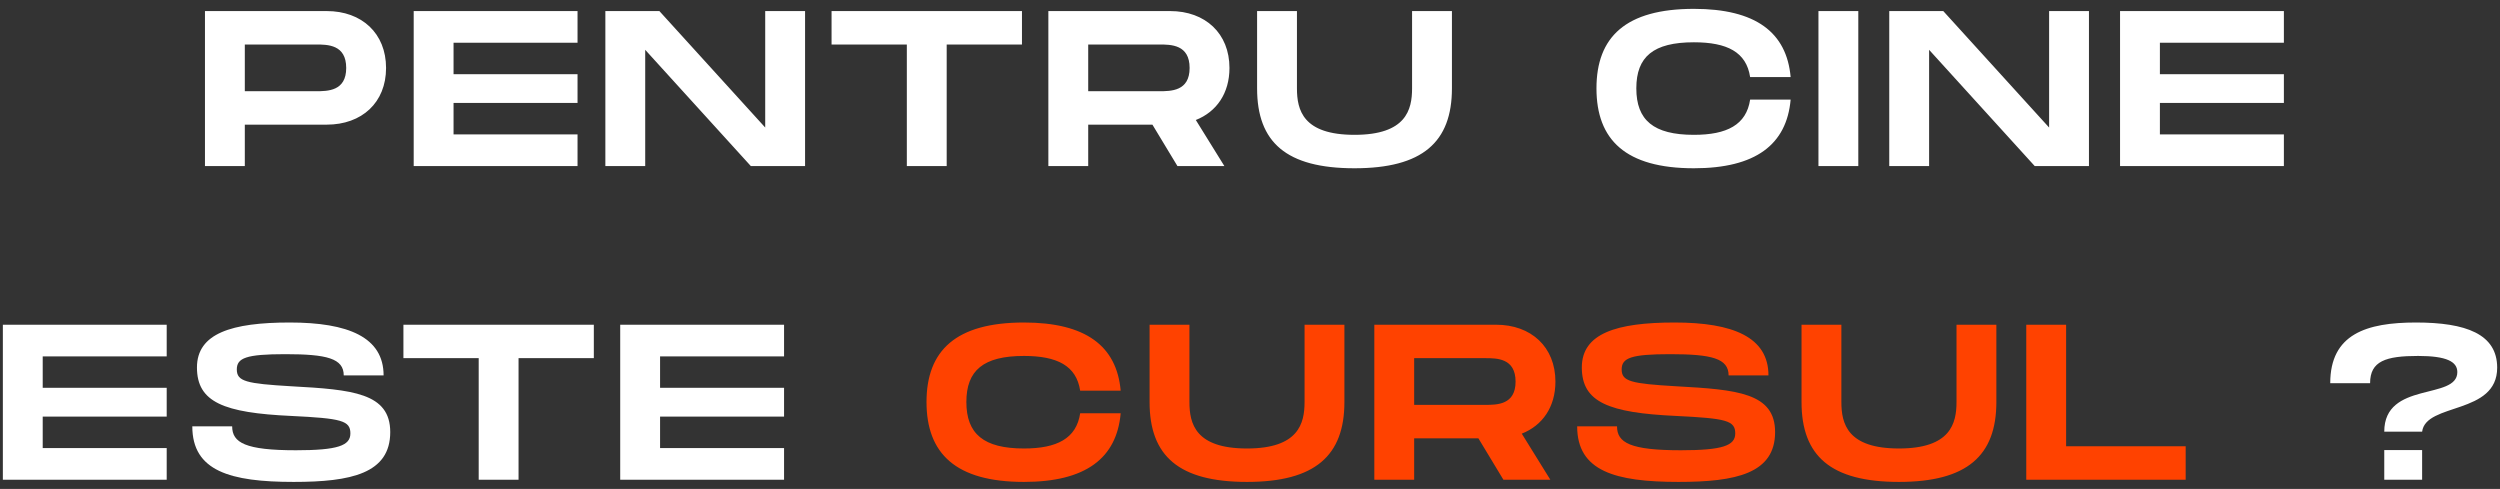 <?xml version="1.0" encoding="UTF-8"?> <svg xmlns="http://www.w3.org/2000/svg" width="271" height="53" viewBox="0 0 271 53" fill="none"><rect x="0" y="0" width="271" height="53" fill="#333333" stroke="none"/> <path d="M35.417 1.2H22.218V18H26.538V13.512H35.417C39.233 13.512 41.849 11.112 41.849 7.368C41.849 3.624 39.233 1.2 35.417 1.2ZM34.218 9.888H26.538V4.824H34.218C35.514 4.824 37.529 4.824 37.529 7.368C37.529 9.888 35.514 9.888 34.218 9.888ZM62.605 4.632V1.2H44.845V18H62.605V14.568H49.165V11.16H62.605V8.04H49.165V4.632H62.605ZM82.949 1.2V13.824L71.477 1.2H65.621V18H69.941V5.4L81.389 18H87.269V1.2H82.949ZM110.781 1.2H90.141V4.824H98.301V18H102.621V4.824H110.781V1.2ZM133.274 7.368C133.274 3.624 130.658 1.2 126.842 1.2H113.642V18H117.962V13.512H124.922L127.634 18H132.722L129.626 13.008C131.882 12.12 133.274 10.104 133.274 7.368ZM117.962 4.824H125.642C126.938 4.824 128.954 4.824 128.954 7.368C128.954 9.888 126.938 9.888 125.642 9.888H117.962V4.824ZM157.389 9.576V1.2H153.069V9.576C153.069 11.904 152.421 14.616 146.829 14.616C141.237 14.616 140.589 11.928 140.589 9.576V1.2H136.269V9.576C136.269 15.432 139.437 18.24 146.829 18.24C154.197 18.24 157.389 15.408 157.389 9.576ZM173.057 9.576C173.057 15.168 176.225 18.24 183.617 18.24C190.313 18.24 193.673 15.672 194.105 10.8H189.713C189.305 13.536 187.193 14.616 183.617 14.616C179.249 14.616 177.377 13.032 177.377 9.576C177.377 6.144 179.225 4.584 183.617 4.584C187.217 4.584 189.305 5.64 189.713 8.352H194.105C193.673 3.504 190.313 0.96 183.617 0.96C176.225 0.96 173.057 4.008 173.057 9.576ZM201.44 1.2H197.12V18H201.44V1.2ZM222.123 1.2V13.824L210.651 1.2H204.795V18H209.115V5.4L220.563 18H226.443V1.2H222.123ZM247.573 4.632V1.2H229.813V18H247.573V14.568H234.133V11.16H247.573V8.04H234.133V4.632H247.573ZM18.07 38.632V35.2H0.31V52H18.07V48.568H4.63V45.16H18.07V42.04H4.63V38.632H18.07ZM20.846 46.216C20.846 51.064 24.95 52.24 31.838 52.24C38.054 52.24 42.302 51.328 42.302 46.84C42.302 42.592 38.198 42.232 31.574 41.872C26.678 41.584 25.67 41.344 25.67 40.048C25.67 38.8 26.678 38.392 30.926 38.392C35.414 38.392 37.262 38.848 37.262 40.696H41.582C41.582 36.544 37.742 34.96 31.406 34.96C25.118 34.96 21.35 36.136 21.35 39.832C21.35 43.6 24.254 44.752 31.574 45.088C37.022 45.352 37.982 45.592 37.982 46.984C37.982 48.304 36.614 48.808 32.078 48.808C26.606 48.808 25.166 47.992 25.166 46.216H20.846ZM64.371 35.2H43.731V38.824H51.891V52H56.211V38.824H64.371V35.2ZM84.992 38.632V35.2H67.231V52H84.992V48.568H71.552V45.16H84.992V42.04H71.552V38.632H84.992ZM262.558 46.792C262.966 43.624 270.694 44.992 270.694 39.856C270.694 36.208 267.31 34.96 261.886 34.96C256.534 34.96 252.598 36.208 252.598 41.536H256.918C256.918 39.136 258.622 38.584 262.126 38.584C265.222 38.584 266.374 39.208 266.374 40.336C266.374 43.408 258.454 41.272 258.454 46.792H262.558ZM258.454 48.784V52H262.558V48.784H258.454Z" fill="white"></path> <path d="M100.434 43.576C100.434 49.168 103.602 52.24 110.994 52.24C117.69 52.24 121.05 49.672 121.482 44.8H117.09C116.682 47.536 114.57 48.616 110.994 48.616C106.626 48.616 104.754 47.032 104.754 43.576C104.754 40.144 106.602 38.584 110.994 38.584C114.594 38.584 116.682 39.64 117.09 42.352H121.482C121.05 37.504 117.69 34.96 110.994 34.96C103.602 34.96 100.434 38.008 100.434 43.576ZM145.734 43.576V35.2H141.414V43.576C141.414 45.904 140.766 48.616 135.174 48.616C129.582 48.616 128.934 45.928 128.934 43.576V35.2H124.614V43.576C124.614 49.432 127.782 52.24 135.174 52.24C142.542 52.24 145.734 49.408 145.734 43.576ZM168.608 41.368C168.608 37.624 165.992 35.2 162.176 35.2H148.976V52H153.296V47.512H160.256L162.968 52H168.056L164.96 47.008C167.216 46.12 168.608 44.104 168.608 41.368ZM153.296 38.824H160.976C162.272 38.824 164.288 38.824 164.288 41.368C164.288 43.888 162.272 43.888 160.976 43.888H153.296V38.824ZM170.965 46.216C170.965 51.064 175.069 52.24 181.957 52.24C188.173 52.24 192.421 51.328 192.421 46.84C192.421 42.592 188.317 42.232 181.693 41.872C176.797 41.584 175.789 41.344 175.789 40.048C175.789 38.8 176.797 38.392 181.045 38.392C185.533 38.392 187.381 38.848 187.381 40.696H191.701C191.701 36.544 187.861 34.96 181.525 34.96C175.237 34.96 171.469 36.136 171.469 39.832C171.469 43.6 174.373 44.752 181.693 45.088C187.141 45.352 188.101 45.592 188.101 46.984C188.101 48.304 186.733 48.808 182.197 48.808C176.725 48.808 175.285 47.992 175.285 46.216H170.965ZM216.406 43.576V35.2H212.086V43.576C212.086 45.904 211.438 48.616 205.846 48.616C200.254 48.616 199.606 45.928 199.606 43.576V35.2H195.286V43.576C195.286 49.432 198.454 52.24 205.846 52.24C213.214 52.24 216.406 49.408 216.406 43.576ZM223.967 48.376V35.2H219.647V52H236.927V48.376H223.967Z" fill="#FF4200"></path> </svg> 
